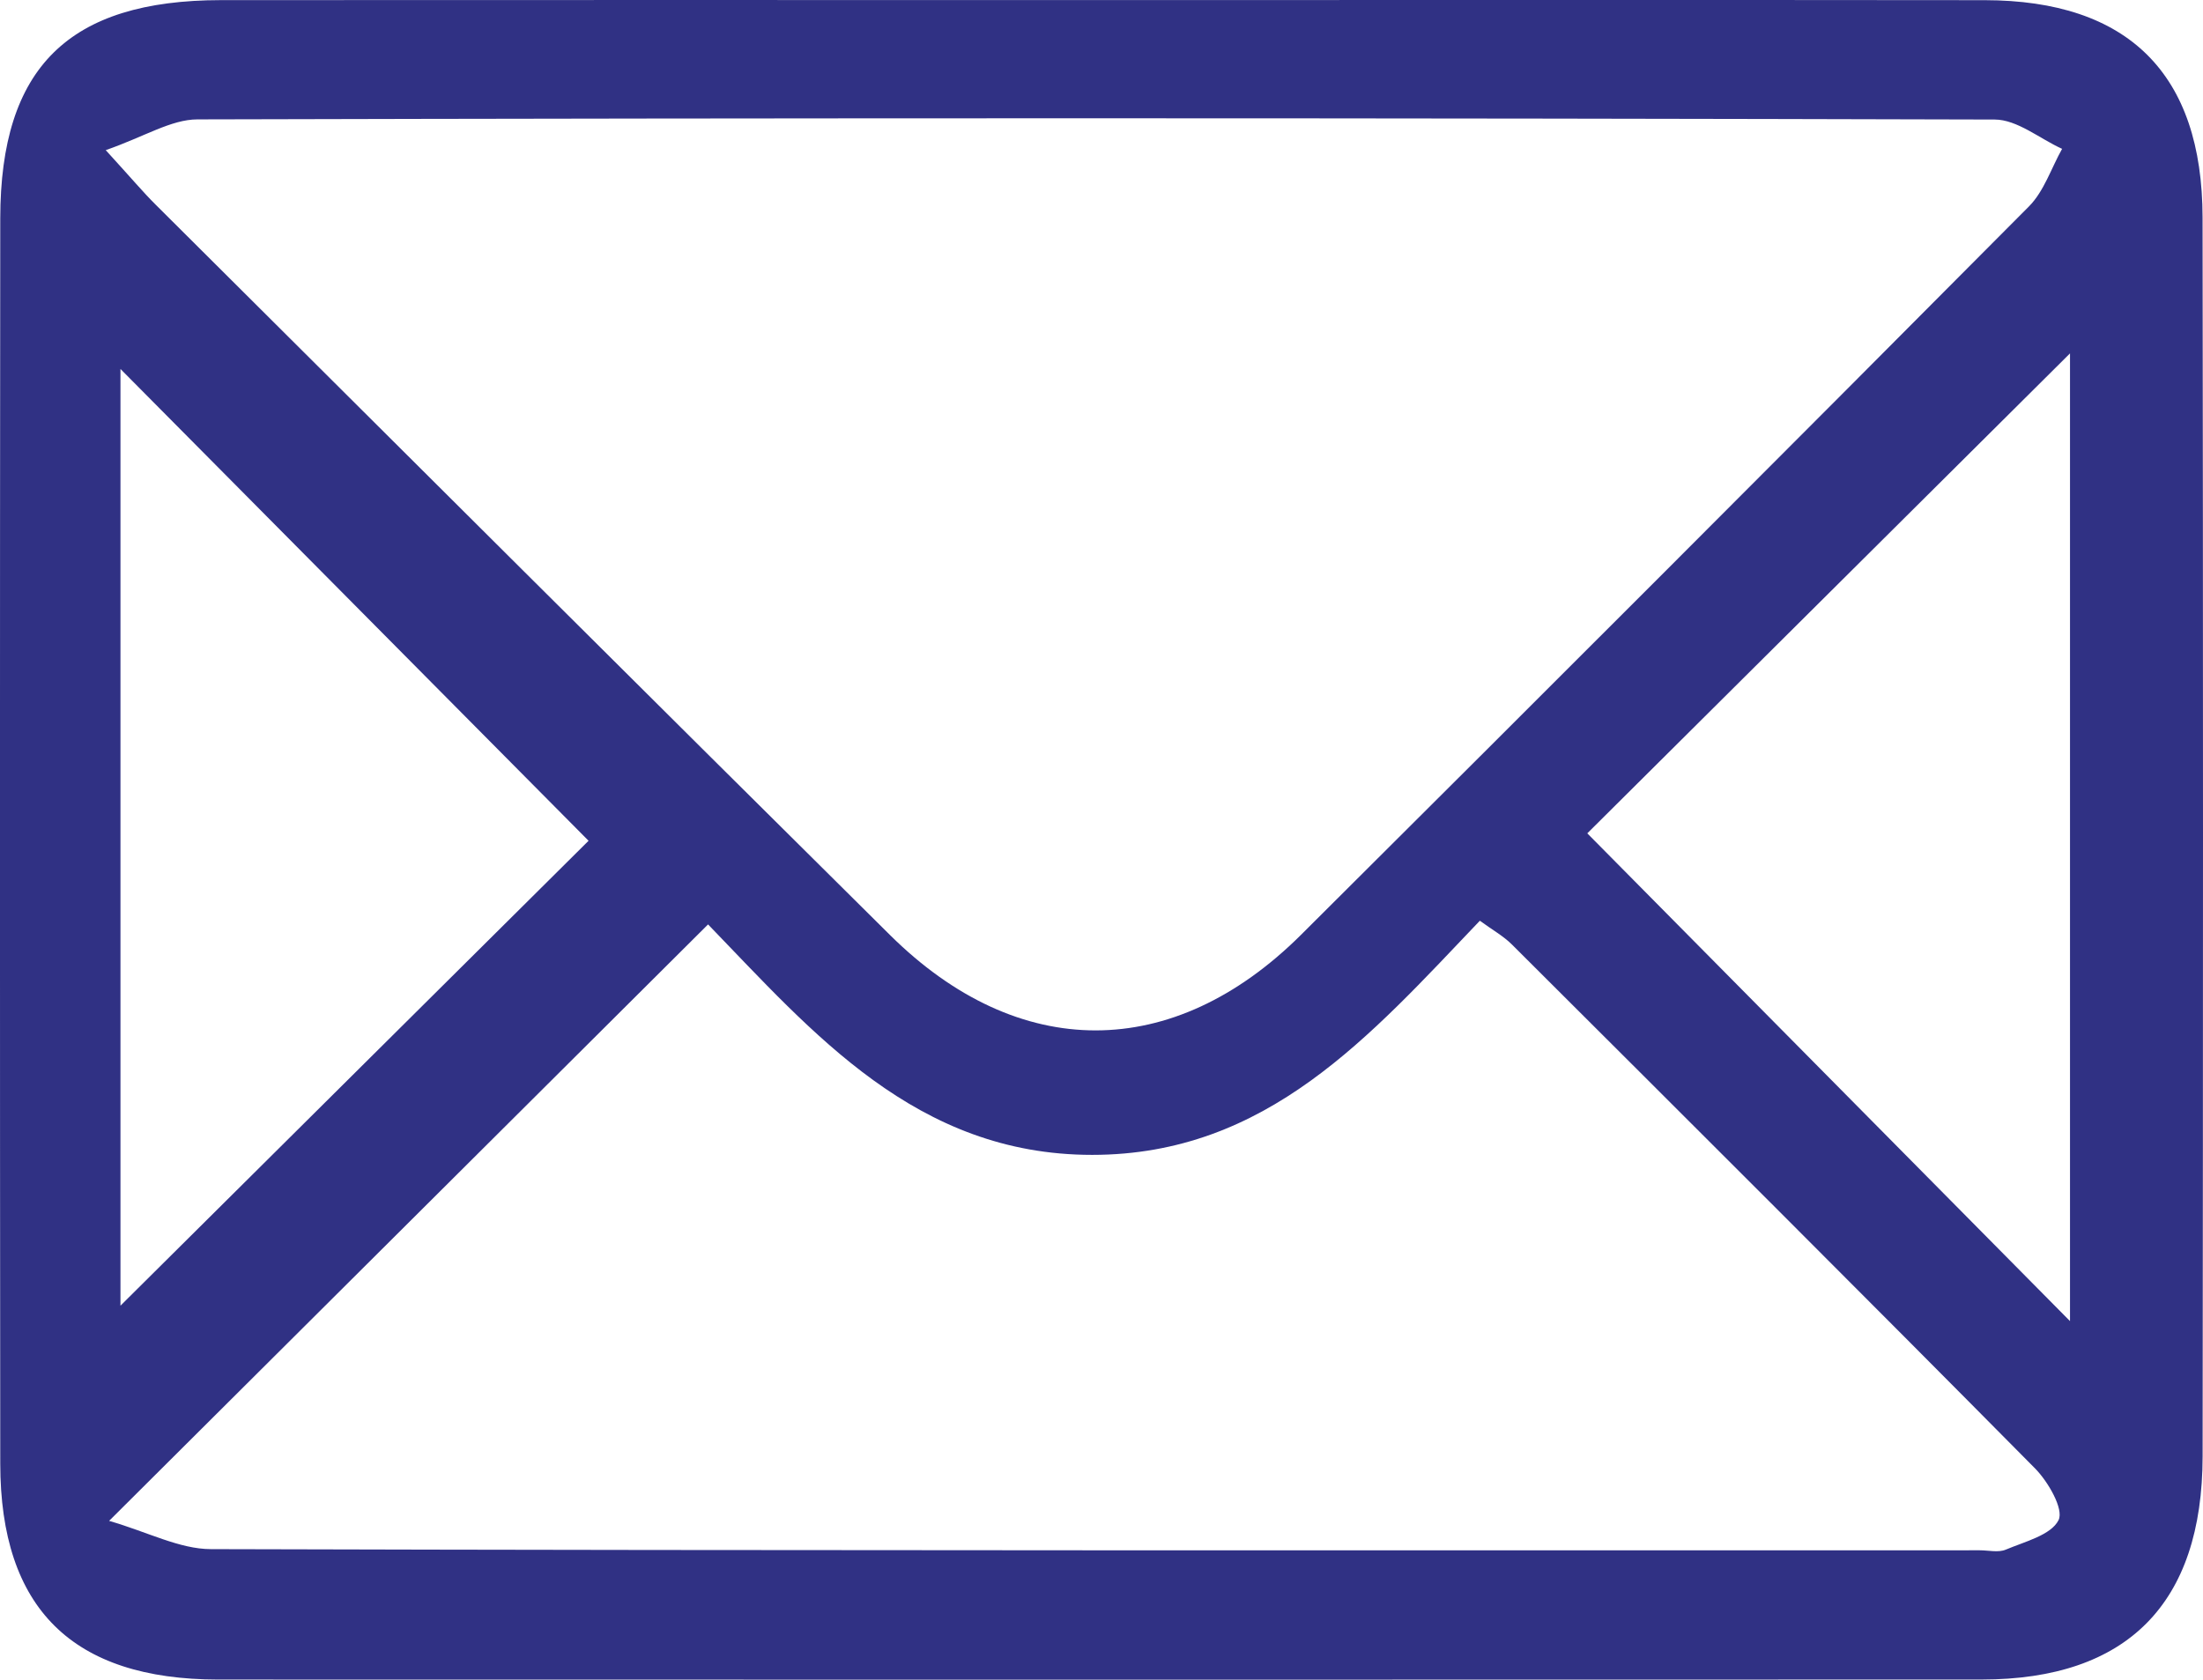 <!-- Generator: Adobe Illustrator 20.1.0, SVG Export Plug-In  -->
<svg version="1.1"
	 xmlns="http://www.w3.org/2000/svg" xmlns:xlink="http://www.w3.org/1999/xlink" xmlns:a="http://ns.adobe.com/AdobeSVGViewerExtensions/3.0/"
	 x="0px" y="0px" width="93.339px" height="71.187px" viewBox="0 0 93.339 71.187"
	 style="enable-background:new 0 0 93.339 71.187;" xml:space="preserve">
<style type="text/css">
	.st0{fill:#303184;}
</style>
<defs>
</defs>
<g>
	<g>
		<path class="st0" d="M46.586,0.003c12.499,0,24.998-0.01,37.497,0.004c6.085,0.007,9.229,3.114,9.238,9.215
			c0.026,17.498,0.022,34.997,0.002,52.495c-0.007,6.25-3.202,9.46-9.36,9.462c-24.905,0.008-49.811,0.007-74.716,0.001
			c-6.176-0.002-9.231-3.013-9.236-9.151c-0.016-17.591-0.016-35.182,0-52.773c0.006-6.4,2.897-9.245,9.356-9.251
			C21.774-0.004,34.18,0.003,46.586,0.003z M4.48,6.363c1.113,1.22,1.584,1.782,2.101,2.297
			C16.953,18.989,27.316,29.326,37.712,39.63c5.439,5.39,11.991,5.385,17.413-0.014c10.306-10.263,20.587-20.552,30.84-30.868
			c0.639-0.643,0.943-1.619,1.404-2.44c-0.951-0.432-1.901-1.239-2.854-1.242C59.131,4.997,33.747,4.996,8.363,5.06
			C7.247,5.063,6.133,5.787,4.48,6.363z M4.623,64.455c1.646,0.476,2.978,1.194,4.312,1.198c24.982,0.067,49.965,0.049,74.947,0.049
			c0.37,0,0.786,0.105,1.101-0.028c0.808-0.341,1.919-0.615,2.236-1.251c0.231-0.463-0.44-1.629-0.999-2.194
			c-7.354-7.432-14.758-14.815-22.16-22.199c-0.363-0.362-0.83-0.621-1.36-1.009c-4.644,4.867-9.014,9.922-16.426,9.923
			c-7.467,0.001-11.851-5.198-16.274-9.767C21.592,47.552,13.417,55.695,4.623,64.455z M87.704,55.989c0-13.847,0-27.541,0-41.012
			c-6.893,6.855-13.797,13.721-20.452,20.34C73.879,42.016,80.73,48.94,87.704,55.989z M5.104,55.335
			c6.817-6.773,13.657-13.568,19.833-19.703c-6.576-6.63-13.343-13.453-19.833-19.995C5.104,28.61,5.104,42.152,5.104,55.335z"/>
	</g>
</g>
</svg>